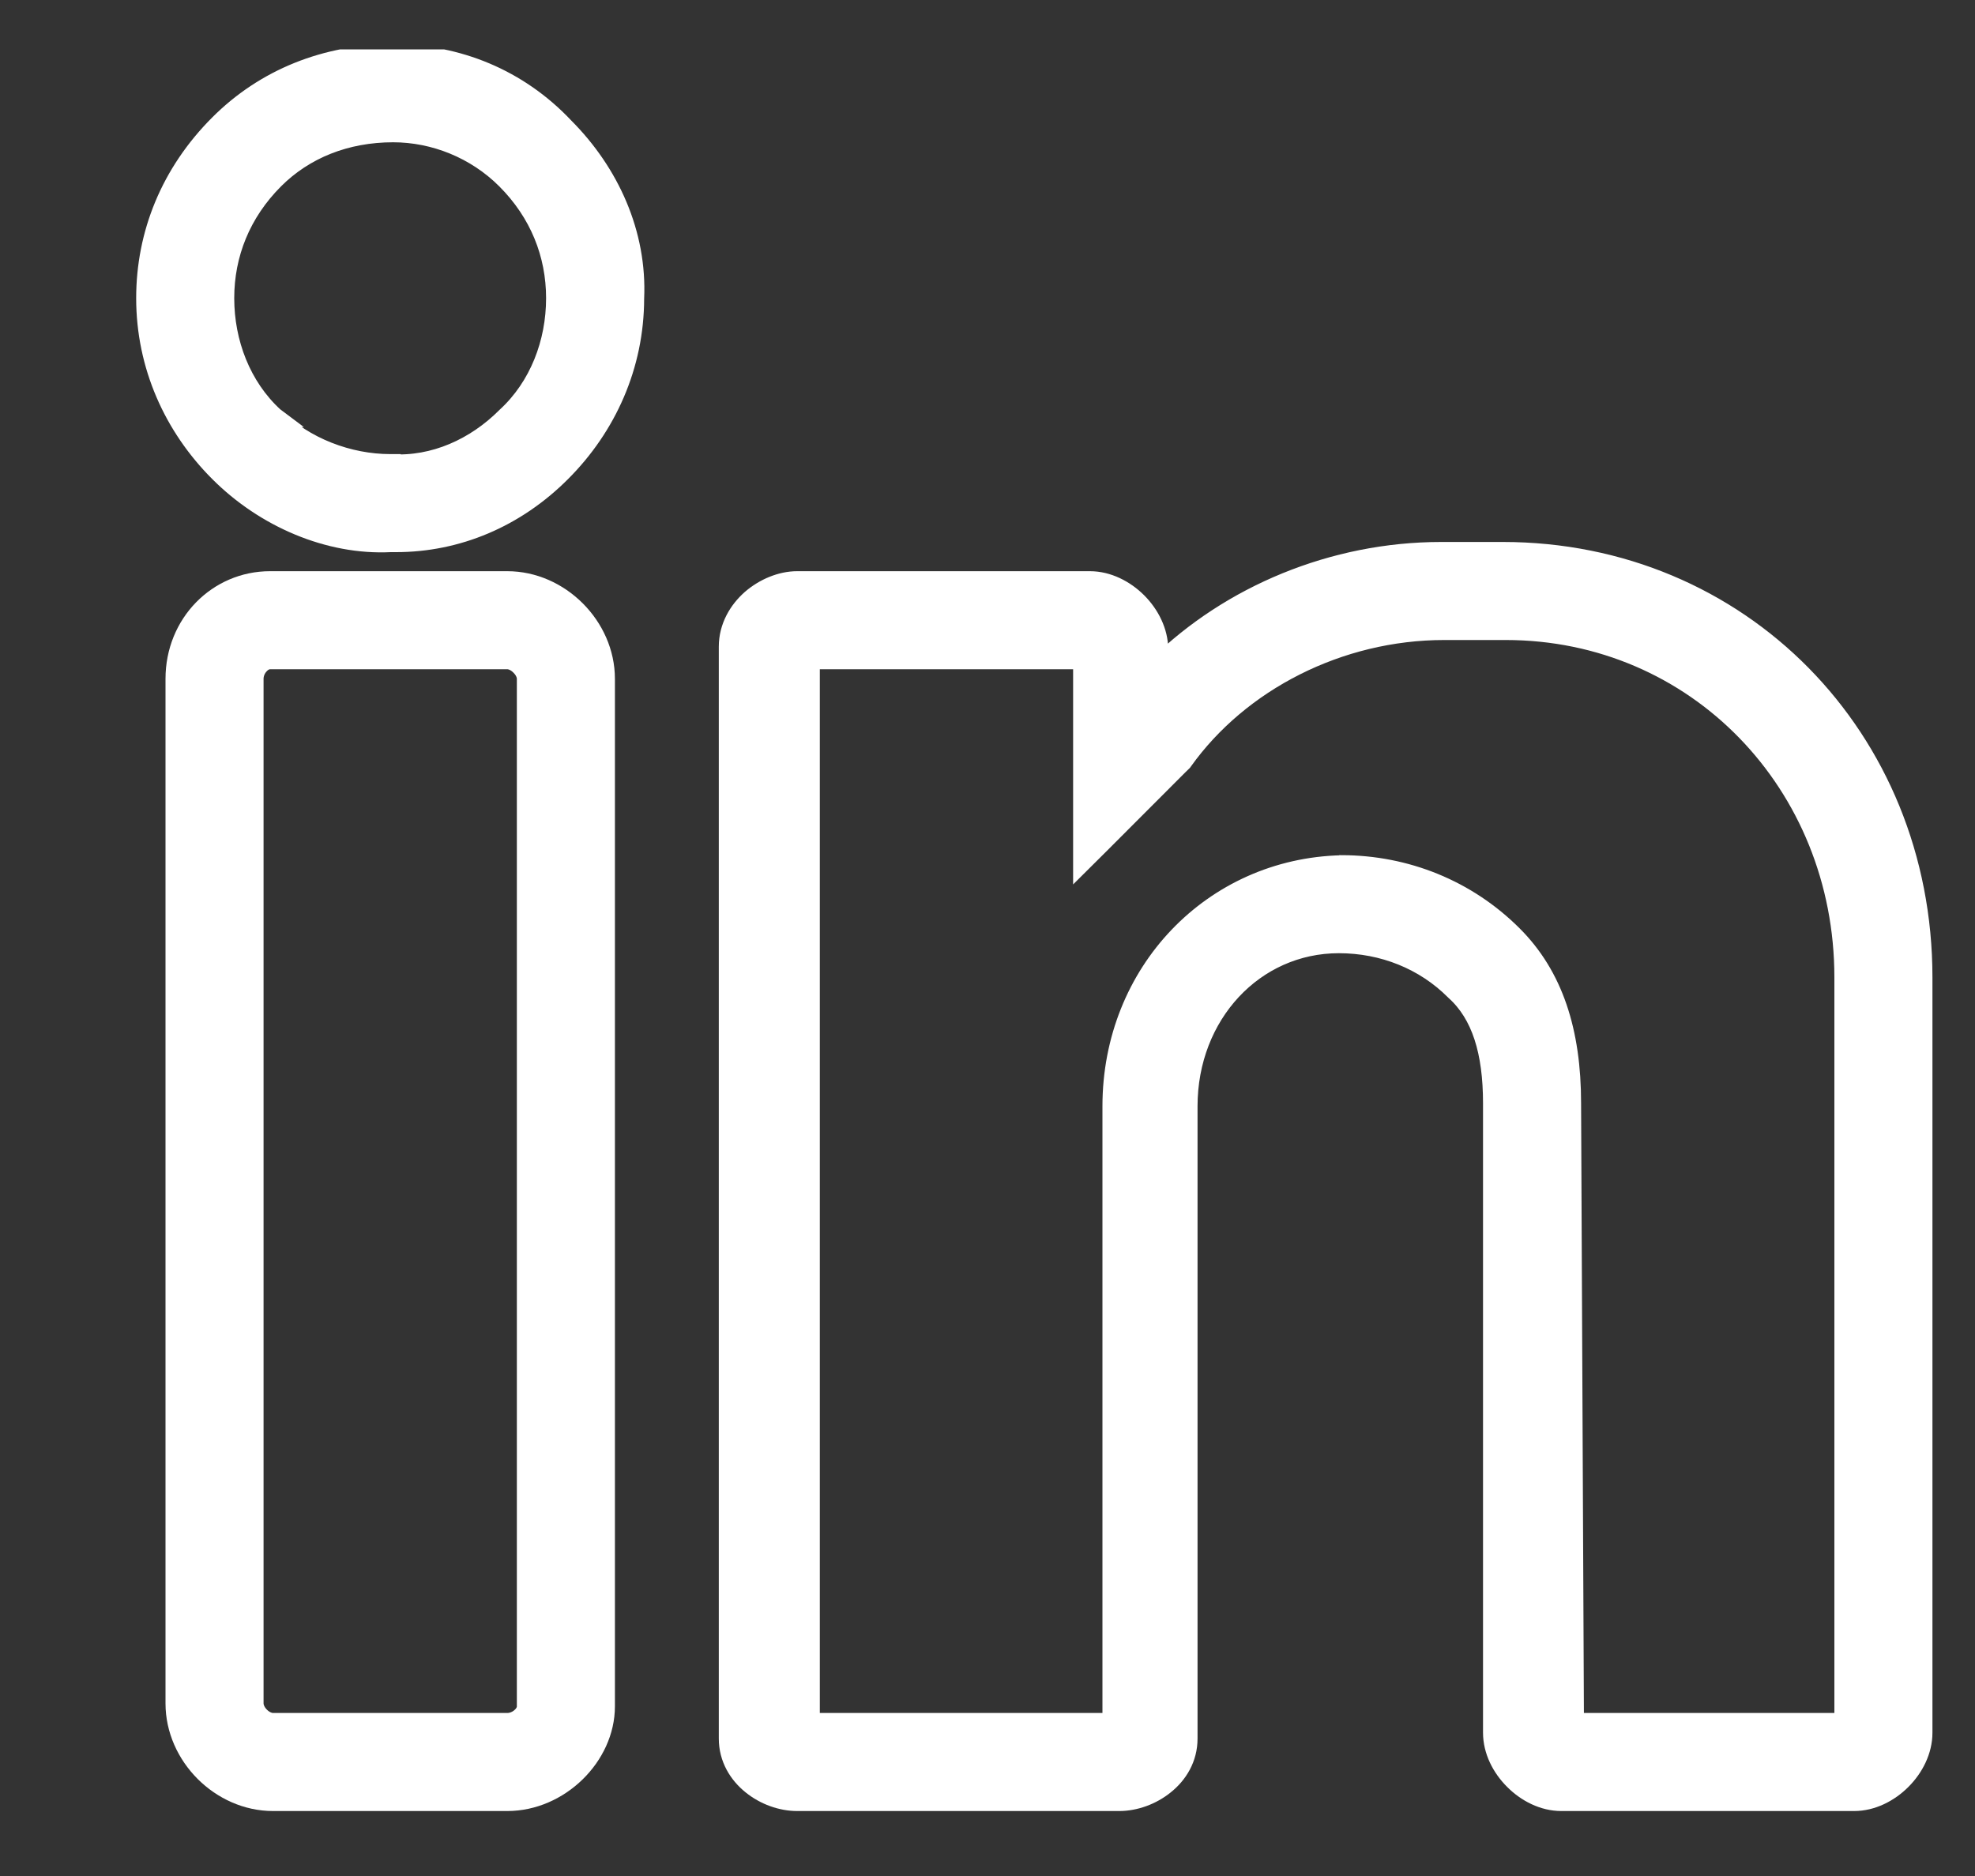 <svg width="20" height="19" viewBox="0 0 20 19" fill="none" xmlns="http://www.w3.org/2000/svg">
<rect x="0" y="0" width="20" height="19" fill="#333333" stroke="none"/>
<g clip-path="url(#clip0_78_615)">
<g clip-path="url(#clip1_78_615)">
<path d="M5.129 4.222L5.129 4.222L5.126 4.225C4.816 4.535 4.398 4.727 3.957 4.7L3.957 4.699H3.951C3.531 4.699 3.082 4.531 2.776 4.225L2.777 4.225L2.773 4.222C2.441 3.917 2.272 3.471 2.272 3.02C2.272 2.573 2.439 2.153 2.776 1.816C3.082 1.51 3.501 1.341 3.981 1.341C4.399 1.341 4.819 1.509 5.126 1.816C5.463 2.153 5.63 2.573 5.63 3.02C5.63 3.471 5.461 3.917 5.129 4.222ZM3.981 0.548C3.303 0.548 2.684 0.795 2.22 1.26C1.727 1.753 1.479 2.371 1.479 3.02C1.479 3.701 1.758 4.319 2.22 4.781C2.681 5.243 3.329 5.523 3.954 5.492H3.954H3.954H3.954H3.954H3.954H3.954H3.954H3.954H3.954H3.954H3.954H3.954H3.954H3.954H3.954H3.954H3.954H3.955H3.955H3.955H3.955H3.955H3.955H3.955H3.955H3.955H3.955H3.955H3.955H3.955H3.955H3.956H3.956H3.956H3.956H3.956H3.956H3.956H3.956H3.956H3.956H3.956H3.956H3.956H3.956H3.957H3.957H3.957H3.957H3.957H3.957H3.957H3.957H3.957H3.957H3.957H3.957H3.958H3.958H3.958H3.958H3.958H3.958H3.958H3.958H3.958H3.958H3.958H3.958H3.959H3.959H3.959H3.959H3.959H3.959H3.959H3.959H3.959H3.959H3.96H3.96H3.96H3.96H3.96H3.96H3.96H3.96H3.96H3.96H3.96H3.961H3.961H3.961H3.961H3.961H3.961H3.961H3.961H3.961H3.962H3.962H3.962H3.962H3.962H3.962H3.962H3.962H3.962H3.962H3.963H3.963H3.963H3.963H3.963H3.963H3.963H3.963H3.963H3.964H3.964H3.964H3.964H3.964H3.964H3.964H3.964H3.964H3.965H3.965H3.965H3.965H3.965H3.965H3.965H3.965H3.966H3.966H3.966H3.966H3.966H3.966H3.966H3.966H3.966H3.967H3.967H3.967H3.967H3.967H3.967H3.967H3.967H3.968H3.968H3.968H3.968H3.968H3.968H3.968H3.968H3.969H3.969H3.969H3.969H3.969H3.969H3.969H3.969H3.97H3.97H3.97H3.97H3.97H3.97H3.97H3.971H3.971H3.971H3.971H3.971H3.971H3.971H3.971H3.972H3.972H3.972H3.972H3.972H3.972H3.972H3.973H3.973H3.973H3.973H3.973H3.973H3.973H3.974H3.974H3.974H3.974H3.974H3.974H3.974H3.975H3.975H3.975H3.975H3.975H3.975H3.975H3.976H3.976H3.976H3.976H3.976H3.976H3.976H3.977H3.977H3.977H3.977H3.977H3.977H3.977H3.978H3.978H3.978H3.978H3.978H3.978H3.978H3.979H3.979H3.979H3.979H3.979H3.979H3.979H3.98H3.98H3.98H3.98H3.98H3.98H3.981H3.981H3.981H3.981H3.981H3.981H3.981H3.982H3.982H3.982H3.982H3.982H3.982H3.983H3.983H3.983H3.983H3.983H3.983H3.983H3.984H3.984H3.984H3.984H3.984H3.984H3.985H3.985H3.985H3.985H3.985H3.985H3.986H3.986H3.986H3.986H3.986H3.986H3.987H3.987H3.987H3.987H3.987H3.987H3.987H3.988H3.988H3.988H3.988H3.988H3.988H3.989H3.989H3.989H3.989H3.989H3.989H3.99H3.99H3.99H3.99H3.99H3.99H3.991H3.991H3.991H3.991H3.991H3.991H3.992H3.992H3.992H3.992H3.992H3.992H3.993H3.993H3.993H3.993H3.993H3.993H3.994H3.994H3.994H3.994H3.994H3.994H3.995H3.995H3.995H3.995H3.995H3.995H3.996H3.996H3.996H3.996H3.996H3.996H3.997H3.997H3.997H3.997H3.997H3.997H3.998H3.998H3.998H3.998H3.998H3.998H3.999H3.999H3.999H3.999H3.999H3.999H4H4H4H4H4H4.001H4.001H4.001H4.001H4.001H4.001H4.002H4.002H4.002H4.002H4.002H4.002H4.003H4.003H4.003H4.003H4.003H4.003H4.004H4.004H4.004H4.004H4.004H4.004H4.005H4.005H4.005H4.005H4.005H4.006H4.006H4.006H4.006H4.006H4.006H4.007H4.007H4.007H4.007H4.007H4.007H4.008H4.008H4.008H4.008H4.008H4.008H4.009H4.009H4.009H4.009H4.009H4.01H4.01H4.01H4.01H4.01H4.01C4.631 5.492 5.22 5.244 5.682 4.781C6.144 4.319 6.422 3.702 6.423 3.023C6.453 2.369 6.173 1.751 5.713 1.29C5.248 0.796 4.629 0.548 3.981 0.548Z" fill="white" stroke="white" stroke-width="0.2"/>
<path d="M5.137 5.885H2.735C2.204 5.885 1.776 6.318 1.776 6.875V17.252C1.776 17.782 2.235 18.242 2.765 18.242H5.137C5.665 18.242 6.127 17.784 6.127 17.282V6.875C6.127 6.345 5.667 5.885 5.137 5.885ZM5.334 17.282C5.334 17.321 5.314 17.362 5.275 17.395C5.237 17.429 5.185 17.449 5.137 17.449H2.765C2.723 17.449 2.673 17.427 2.632 17.386C2.59 17.344 2.569 17.294 2.569 17.252V6.875C2.569 6.826 2.588 6.775 2.622 6.737C2.655 6.698 2.696 6.678 2.735 6.678H5.137C5.179 6.678 5.229 6.7 5.27 6.742C5.312 6.783 5.334 6.833 5.334 6.875V17.282Z" fill="white" stroke="white" stroke-width="0.2"/>
<path d="M14.595 5.589C13.502 5.589 12.459 6.029 11.73 6.744V6.578C11.73 6.398 11.641 6.225 11.516 6.1C11.391 5.975 11.218 5.885 11.037 5.885H8.072C7.912 5.885 7.741 5.956 7.61 6.069C7.479 6.184 7.379 6.351 7.379 6.549V17.608C7.379 17.808 7.48 17.968 7.613 18.075C7.745 18.182 7.915 18.242 8.072 18.242H11.334C11.491 18.242 11.661 18.182 11.793 18.075C11.927 17.968 12.027 17.808 12.027 17.608V11.204C12.027 10.274 12.7 9.554 13.558 9.554C14.007 9.554 14.426 9.723 14.732 10.029L14.732 10.029L14.736 10.033C15.002 10.272 15.118 10.652 15.118 11.174V17.549C15.118 17.73 15.207 17.902 15.333 18.027C15.458 18.153 15.63 18.242 15.811 18.242H18.776C18.957 18.242 19.129 18.153 19.255 18.027C19.38 17.902 19.469 17.73 19.469 17.549V9.899C19.469 7.473 17.617 5.589 15.218 5.589H14.595ZM13.587 8.761L13.585 8.762C12.283 8.793 11.264 9.847 11.264 11.204V17.449H8.202V6.678H10.967V8.476V8.717L11.138 8.547L11.938 7.746L11.968 7.717L11.974 7.711L11.979 7.704C12.552 6.901 13.559 6.382 14.625 6.382H15.248C17.176 6.382 18.676 7.936 18.676 9.899V17.449H15.94L15.911 11.174C15.911 10.446 15.729 9.883 15.318 9.473C14.854 9.009 14.236 8.762 13.587 8.761Z" fill="white" stroke="white" stroke-width="0.2"/>
</g>
</g>
<defs>
<clipPath id="clip0_78_615">
<rect width="19" height="18" fill="white" transform="translate(0.579 0.5)"/>
</clipPath>
<clipPath id="clip1_78_615">
<rect width="19" height="18" fill="white" transform="translate(0.579 0.5)"/>
</clipPath>
</defs>
</svg>
